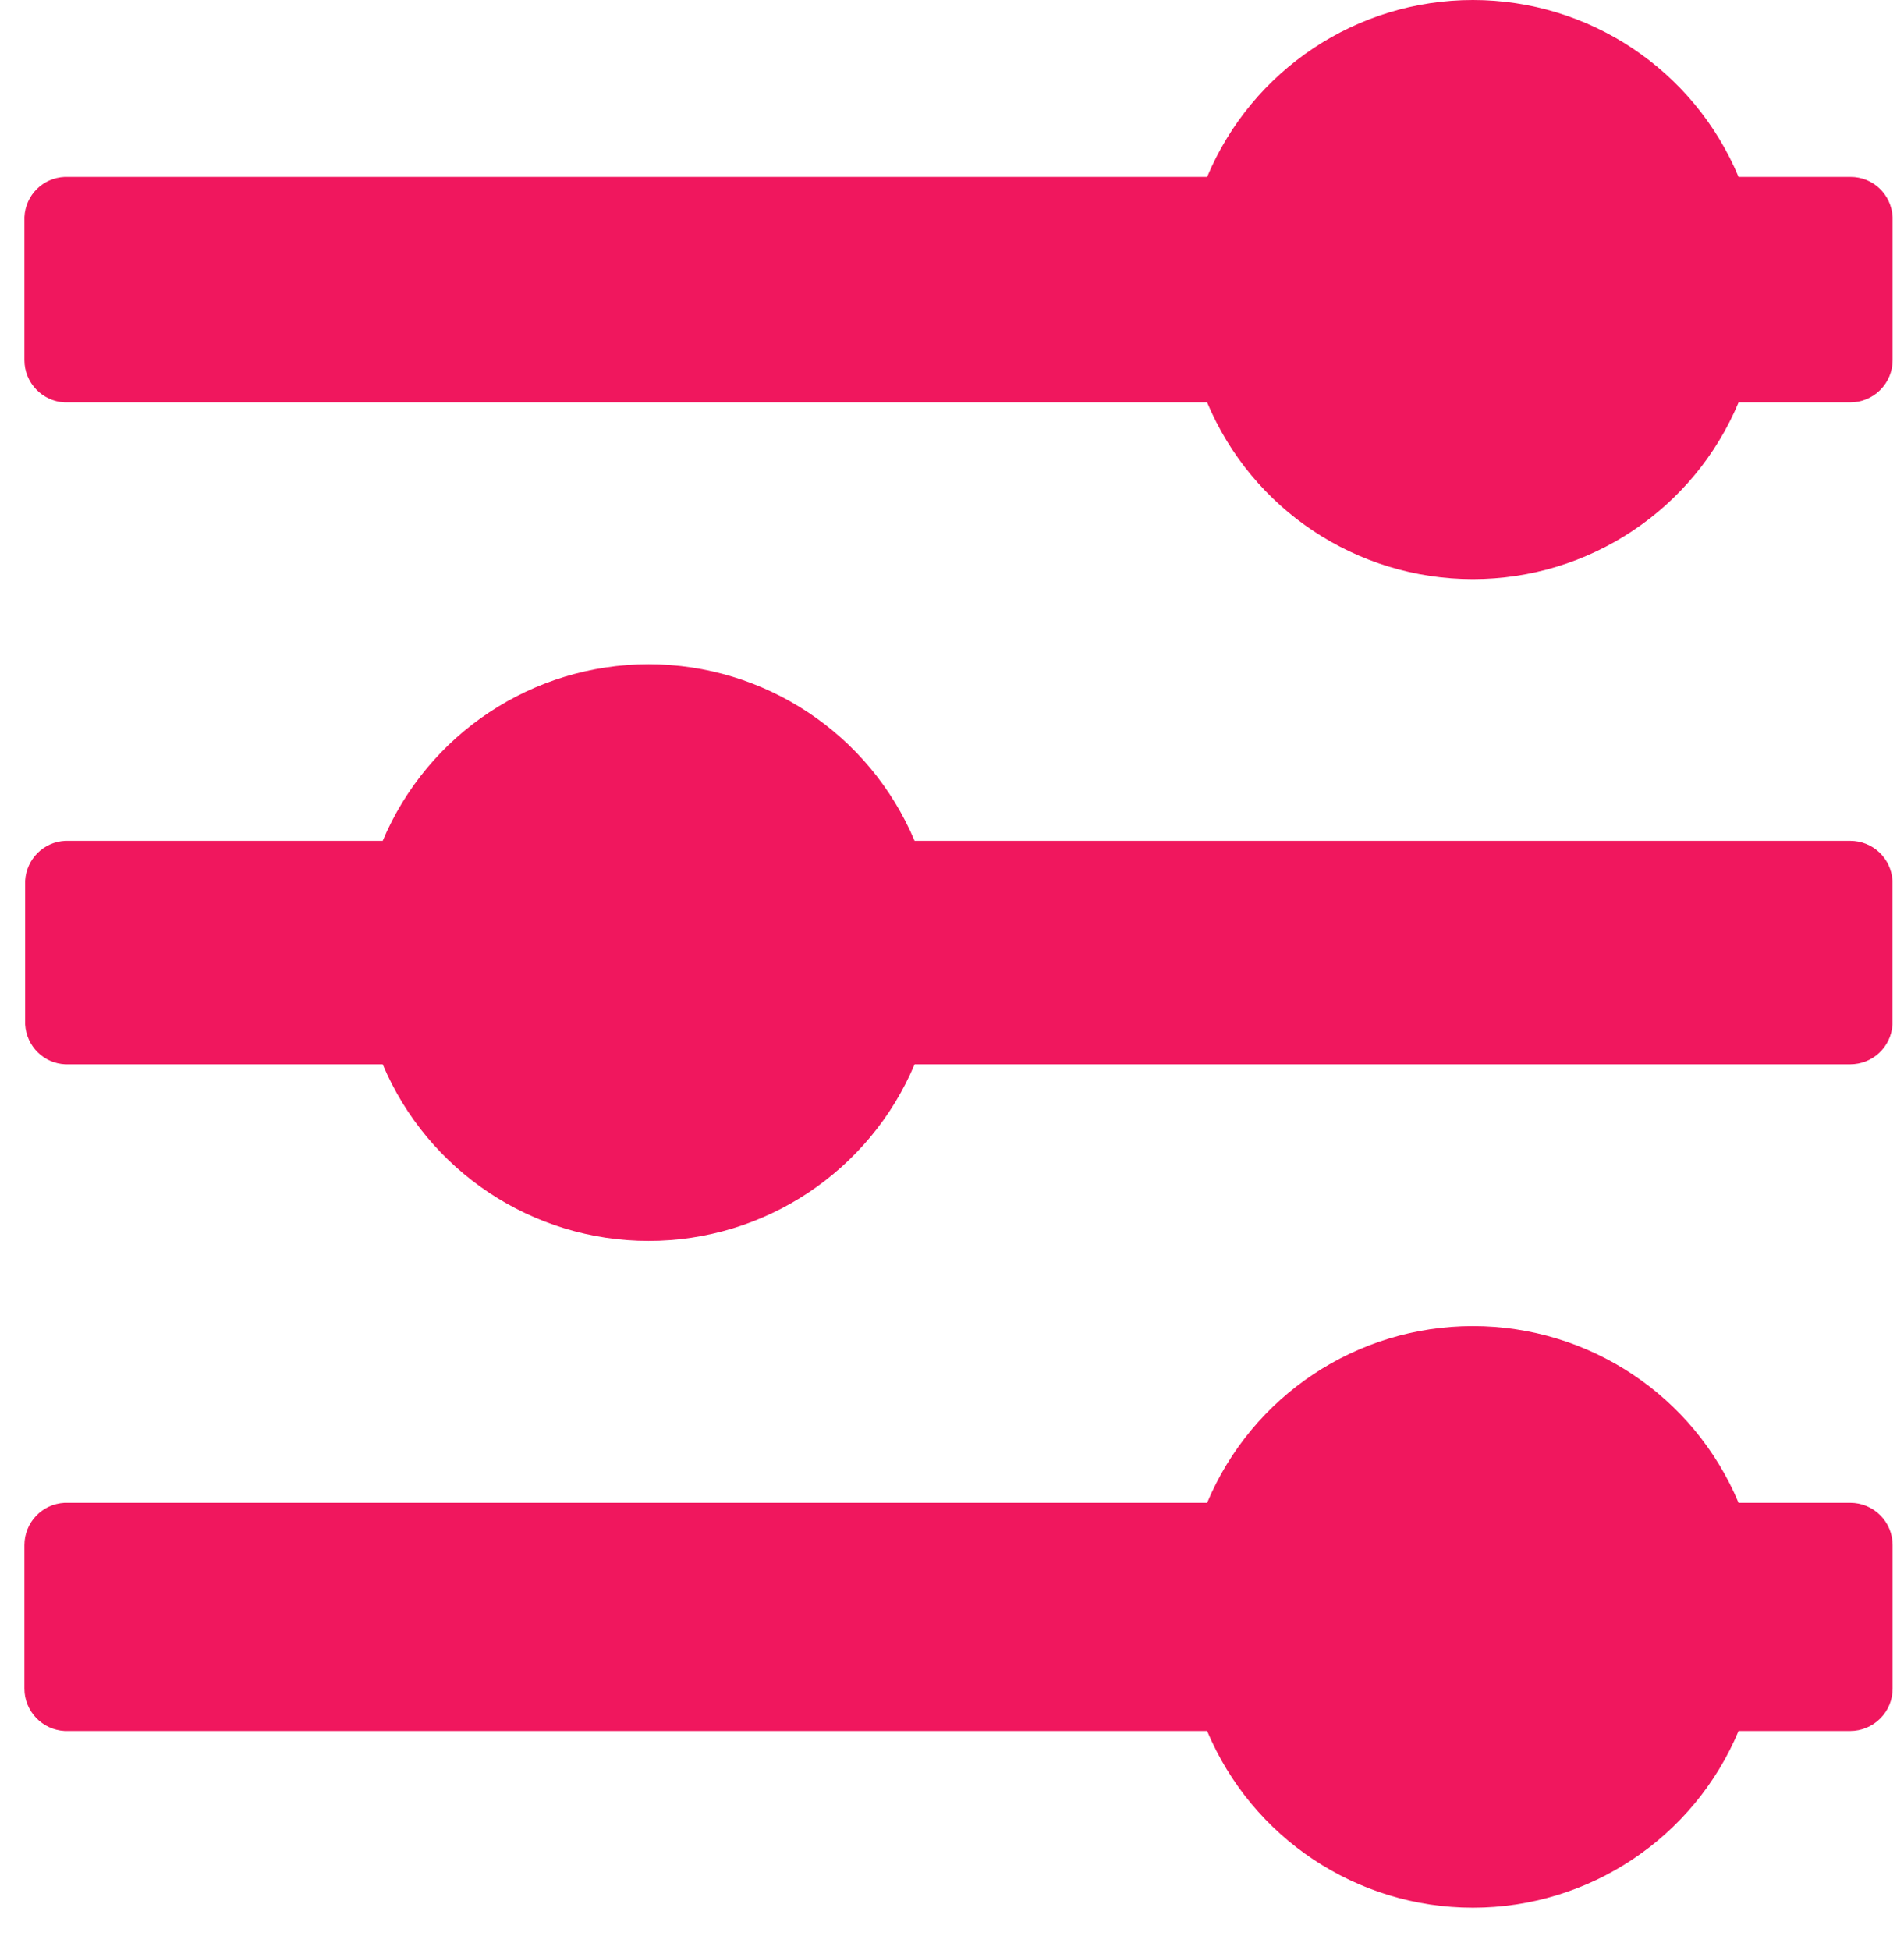 <?xml version="1.0" encoding="UTF-8"?> <svg xmlns="http://www.w3.org/2000/svg" width="42" height="43" viewBox="0 0 42 43" fill="none"><path d="M40.816 3.902H38.351C37.363 1.539 35.051 0 32.491 0C29.928 0 27.62 1.539 26.628 3.902H1.425C0.944 3.923 0.561 4.306 0.539 4.788V7.942C0.539 8.441 0.929 8.849 1.425 8.875H26.628C27.62 11.238 29.928 12.773 32.491 12.773C35.051 12.773 37.363 11.238 38.351 8.875H40.816C41.063 8.875 41.3 8.777 41.475 8.602C41.651 8.427 41.749 8.19 41.749 7.942V4.788C41.724 4.288 41.315 3.898 40.816 3.902Z" fill="#F0175E"></path><path d="M40.813 18.545H20.175C19.18 16.186 16.868 14.65 14.308 14.65C11.749 14.65 9.437 16.185 8.442 18.545H1.441C0.963 18.567 0.584 18.946 0.555 19.423V22.596C0.584 23.073 0.963 23.453 1.441 23.474H8.442C9.437 25.833 11.749 27.369 14.308 27.369C16.868 27.369 19.18 25.834 20.175 23.474H40.813C41.309 23.474 41.717 23.091 41.746 22.596V19.423C41.717 18.927 41.309 18.545 40.813 18.545Z" fill="#F0175E"></path><path d="M40.816 33.145H38.351C37.363 30.782 35.051 29.247 32.491 29.247C29.928 29.247 27.62 30.782 26.628 33.145H1.425C0.929 33.17 0.539 33.579 0.539 34.078V37.243C0.539 37.739 0.929 38.151 1.425 38.177H26.628C27.62 40.536 29.928 42.075 32.491 42.075C35.051 42.075 37.363 40.536 38.351 38.177H40.816C41.063 38.177 41.3 38.078 41.475 37.903C41.651 37.728 41.749 37.491 41.749 37.243V34.078C41.749 33.83 41.651 33.593 41.475 33.418C41.3 33.243 41.063 33.145 40.816 33.145Z" fill="#F0175E"></path></svg> 
